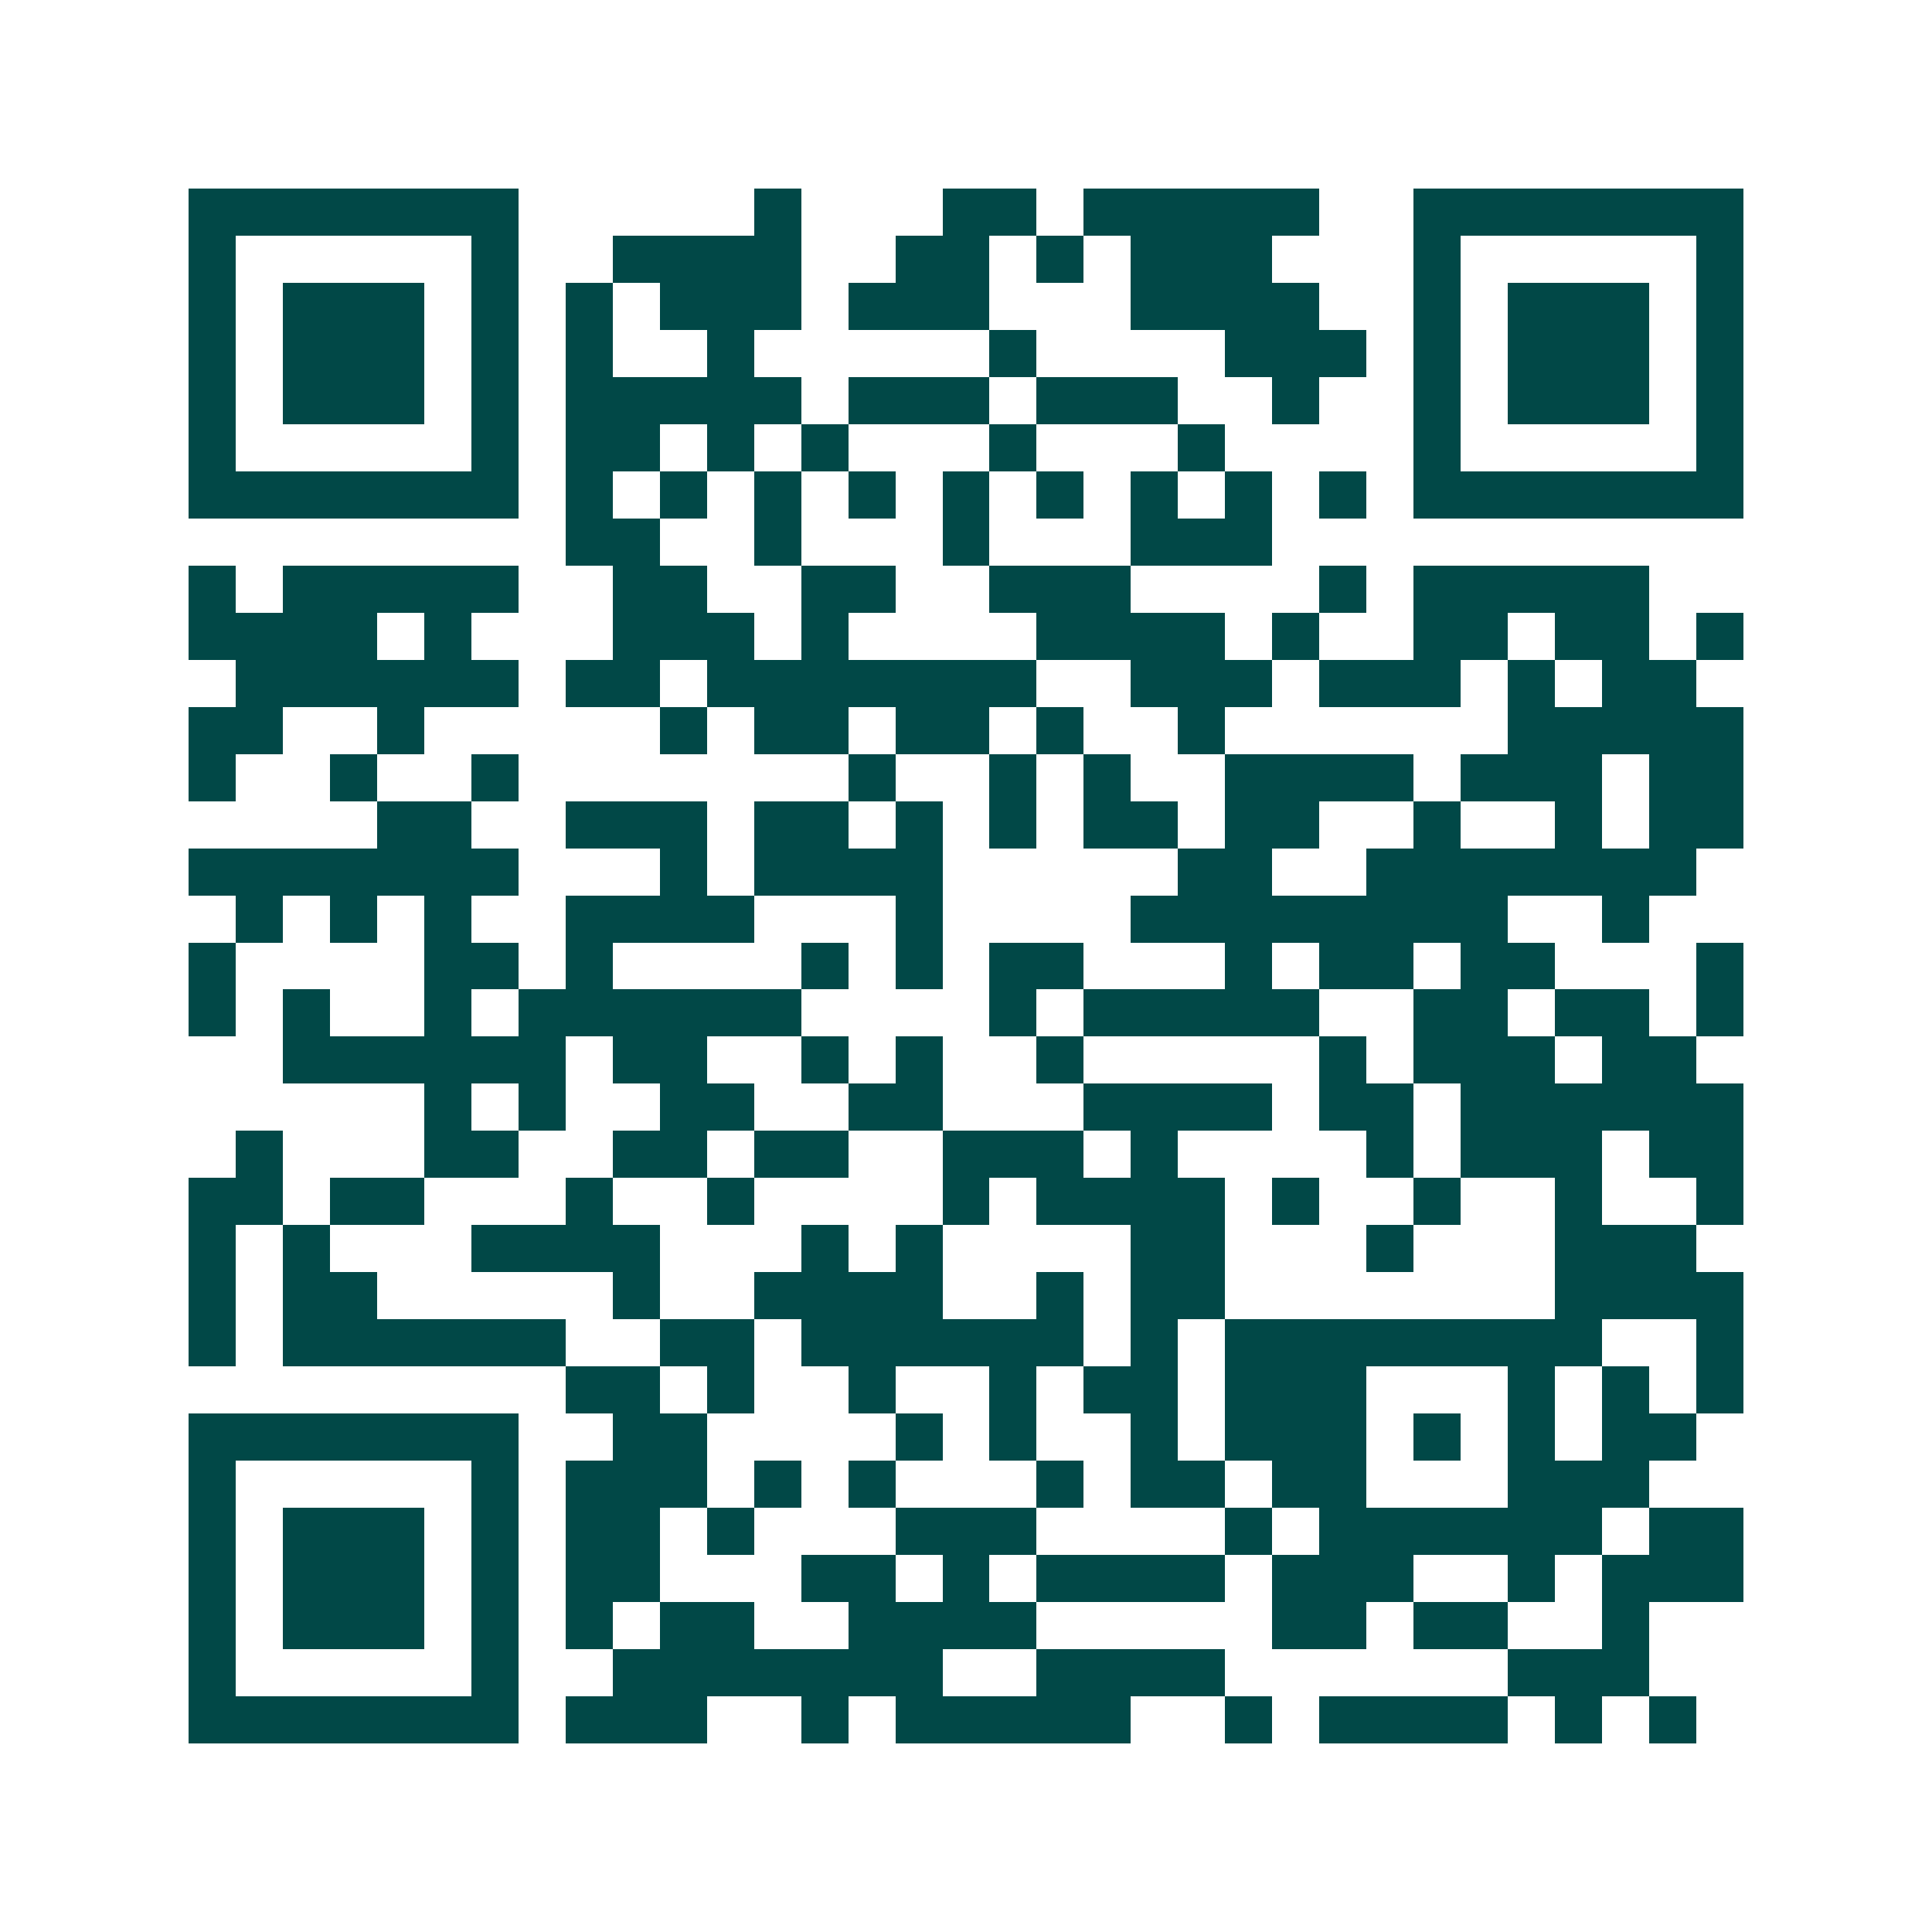<svg xmlns="http://www.w3.org/2000/svg" width="200" height="200" viewBox="0 0 41 41" shape-rendering="crispEdges"><path fill="#ffffff" d="M0 0h41v41H0z"/><path stroke="#014847" d="M4 4.5h7m5 0h1m3 0h2m1 0h5m2 0h7M4 5.5h1m5 0h1m2 0h4m2 0h2m1 0h1m1 0h3m3 0h1m5 0h1M4 6.5h1m1 0h3m1 0h1m1 0h1m1 0h3m1 0h3m3 0h4m2 0h1m1 0h3m1 0h1M4 7.5h1m1 0h3m1 0h1m1 0h1m2 0h1m5 0h1m4 0h3m1 0h1m1 0h3m1 0h1M4 8.5h1m1 0h3m1 0h1m1 0h5m1 0h3m1 0h3m2 0h1m2 0h1m1 0h3m1 0h1M4 9.5h1m5 0h1m1 0h2m1 0h1m1 0h1m3 0h1m3 0h1m4 0h1m5 0h1M4 10.5h7m1 0h1m1 0h1m1 0h1m1 0h1m1 0h1m1 0h1m1 0h1m1 0h1m1 0h1m1 0h7M12 11.5h2m2 0h1m3 0h1m3 0h3M4 12.5h1m1 0h5m2 0h2m2 0h2m2 0h3m4 0h1m1 0h5M4 13.5h4m1 0h1m3 0h3m1 0h1m4 0h4m1 0h1m2 0h2m1 0h2m1 0h1M5 14.5h6m1 0h2m1 0h7m2 0h3m1 0h3m1 0h1m1 0h2M4 15.5h2m2 0h1m5 0h1m1 0h2m1 0h2m1 0h1m2 0h1m6 0h5M4 16.5h1m2 0h1m2 0h1m7 0h1m2 0h1m1 0h1m2 0h4m1 0h3m1 0h2M8 17.5h2m2 0h3m1 0h2m1 0h1m1 0h1m1 0h2m1 0h2m2 0h1m2 0h1m1 0h2M4 18.5h7m3 0h1m1 0h4m5 0h2m2 0h7M5 19.5h1m1 0h1m1 0h1m2 0h4m3 0h1m4 0h8m2 0h1M4 20.5h1m4 0h2m1 0h1m4 0h1m1 0h1m1 0h2m3 0h1m1 0h2m1 0h2m3 0h1M4 21.5h1m1 0h1m2 0h1m1 0h6m4 0h1m1 0h5m2 0h2m1 0h2m1 0h1M6 22.5h6m1 0h2m2 0h1m1 0h1m2 0h1m5 0h1m1 0h3m1 0h2M9 23.5h1m1 0h1m2 0h2m2 0h2m3 0h4m1 0h2m1 0h6M5 24.5h1m3 0h2m2 0h2m1 0h2m2 0h3m1 0h1m4 0h1m1 0h3m1 0h2M4 25.5h2m1 0h2m3 0h1m2 0h1m4 0h1m1 0h4m1 0h1m2 0h1m2 0h1m2 0h1M4 26.5h1m1 0h1m3 0h4m3 0h1m1 0h1m4 0h2m3 0h1m3 0h3M4 27.5h1m1 0h2m5 0h1m2 0h4m2 0h1m1 0h2m7 0h4M4 28.5h1m1 0h6m2 0h2m1 0h6m1 0h1m1 0h8m2 0h1M12 29.5h2m1 0h1m2 0h1m2 0h1m1 0h2m1 0h3m3 0h1m1 0h1m1 0h1M4 30.5h7m2 0h2m4 0h1m1 0h1m2 0h1m1 0h3m1 0h1m1 0h1m1 0h2M4 31.5h1m5 0h1m1 0h3m1 0h1m1 0h1m3 0h1m1 0h2m1 0h2m3 0h3M4 32.5h1m1 0h3m1 0h1m1 0h2m1 0h1m3 0h3m4 0h1m1 0h6m1 0h2M4 33.5h1m1 0h3m1 0h1m1 0h2m3 0h2m1 0h1m1 0h4m1 0h3m2 0h1m1 0h3M4 34.5h1m1 0h3m1 0h1m1 0h1m1 0h2m2 0h4m5 0h2m1 0h2m2 0h1M4 35.5h1m5 0h1m2 0h7m2 0h4m6 0h3M4 36.5h7m1 0h3m2 0h1m1 0h5m2 0h1m1 0h4m1 0h1m1 0h1"/></svg>
